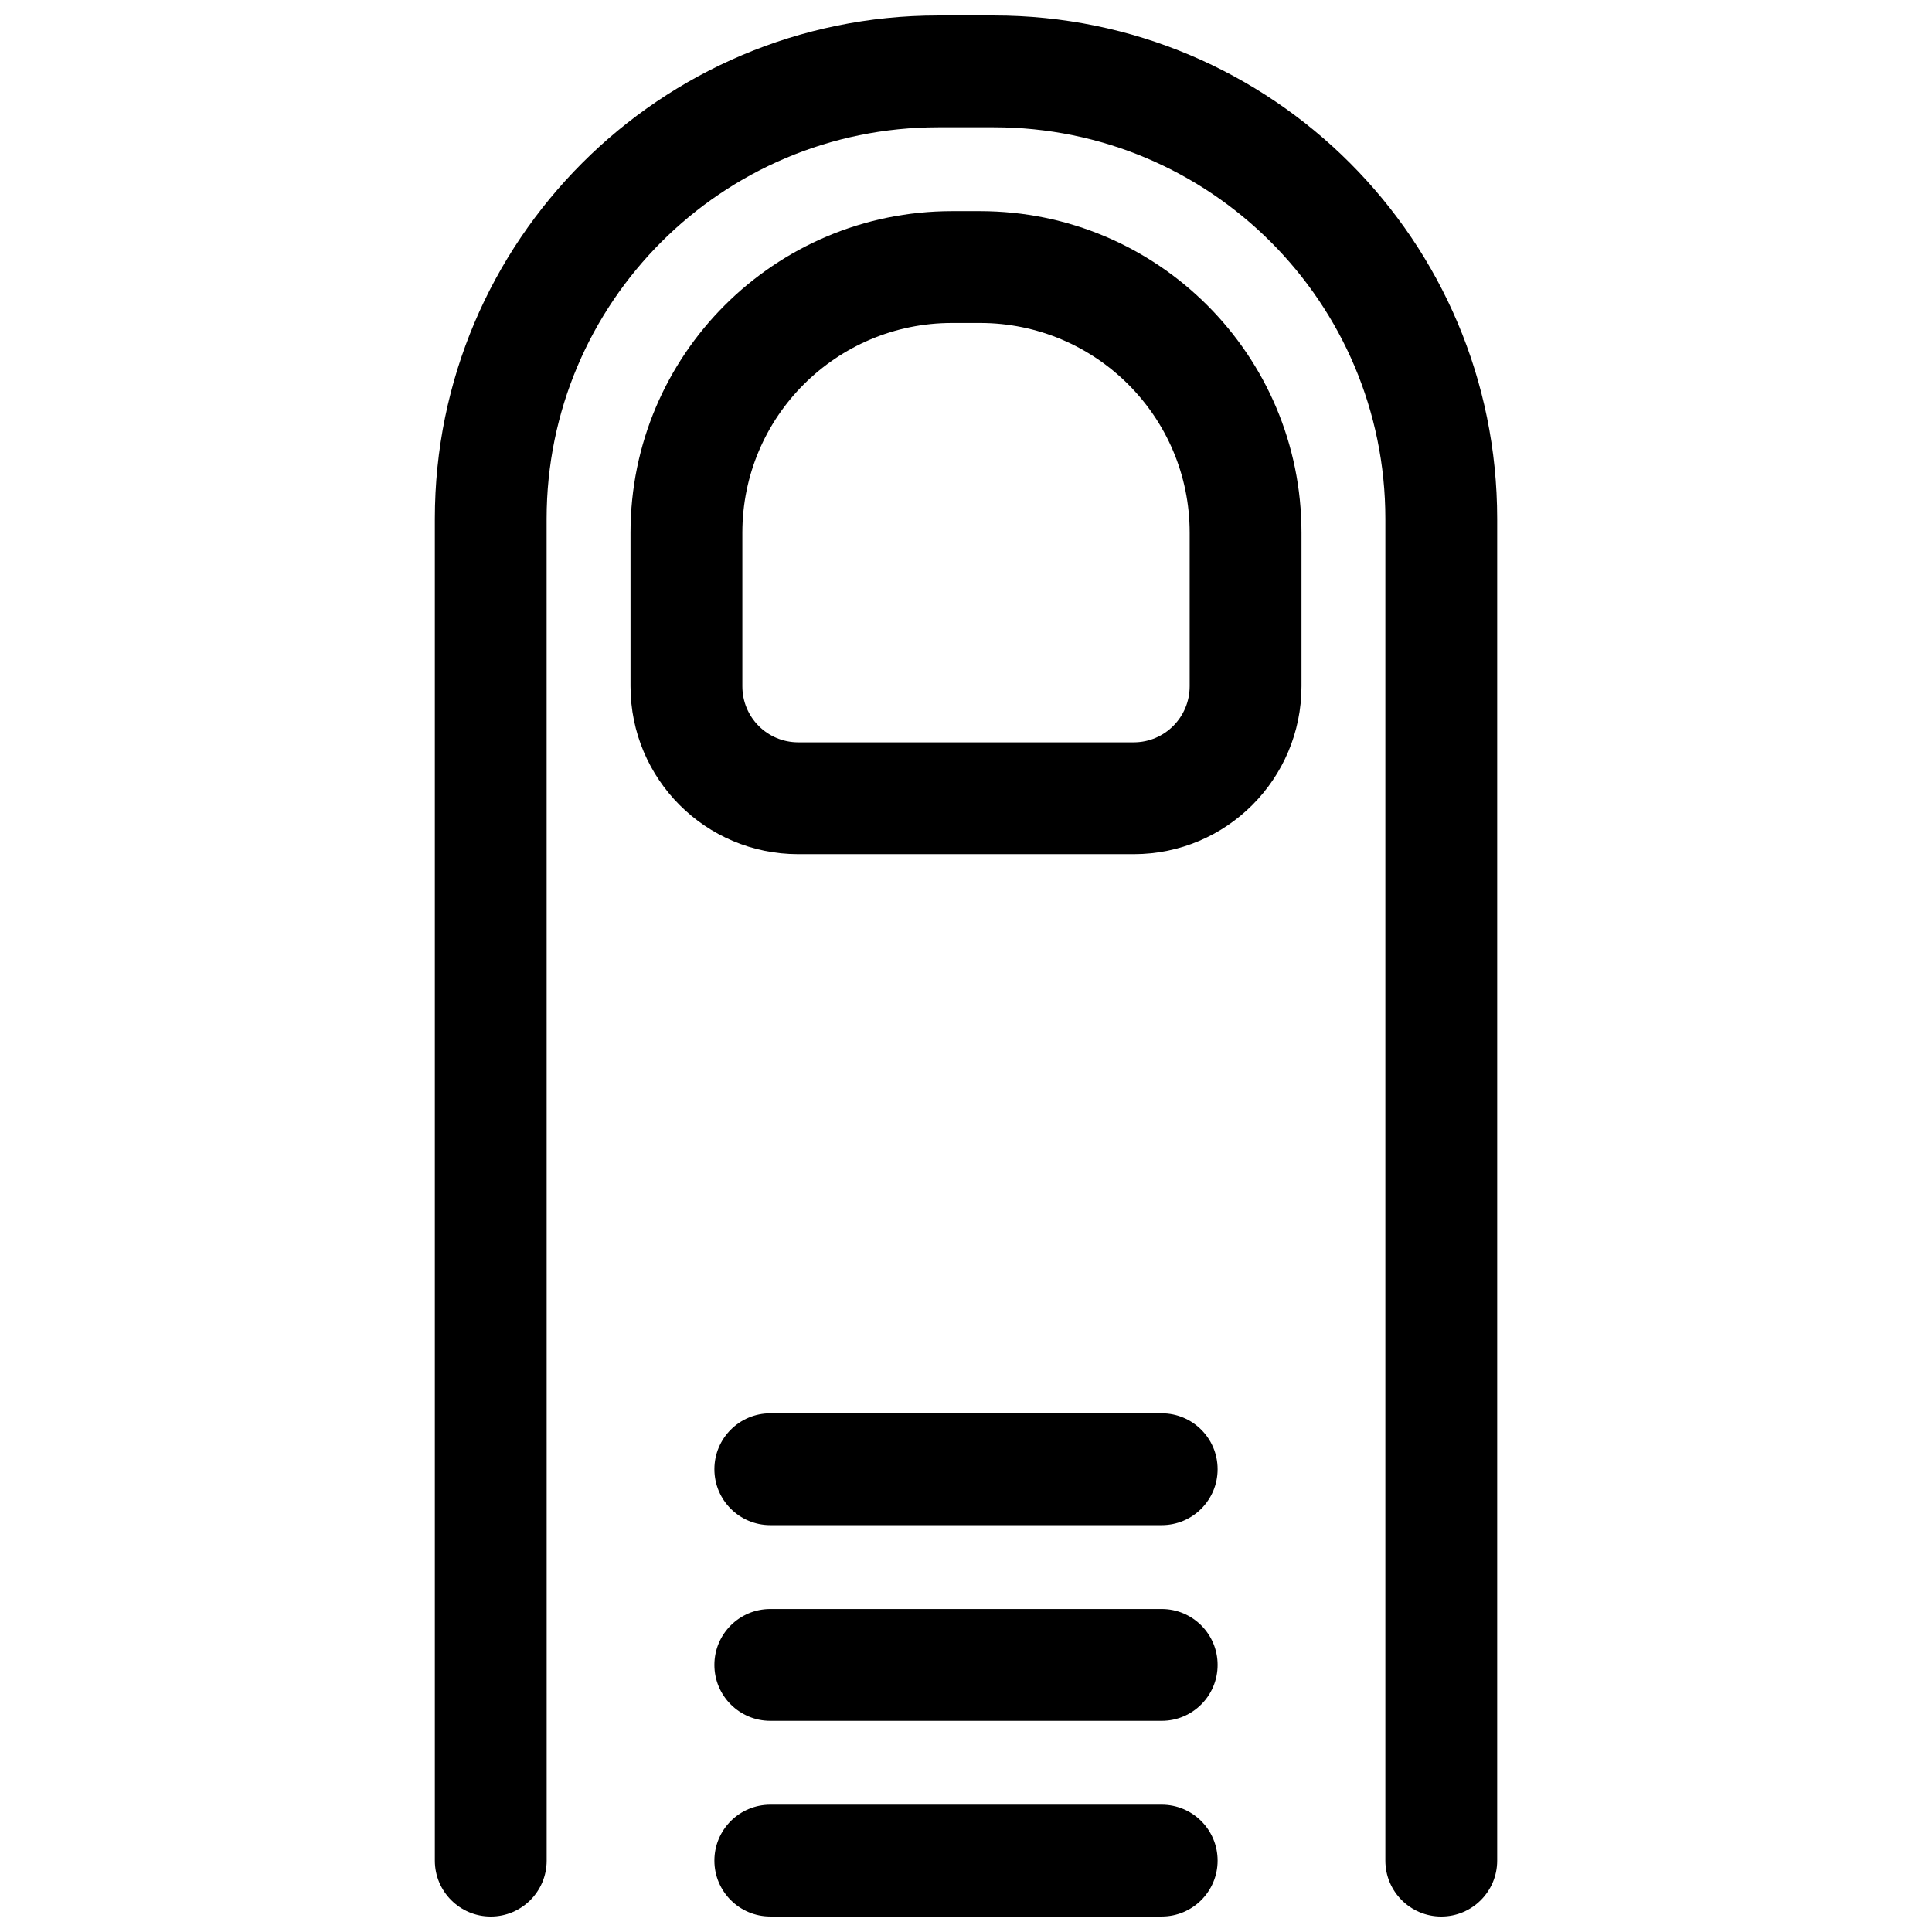 <?xml version="1.0" encoding="UTF-8"?>
<!-- The Best Svg Icon site in the world: iconSvg.co, Visit us! https://iconsvg.co -->
<svg width="800px" height="800px" version="1.1" viewBox="144 144 512 512" xmlns="http://www.w3.org/2000/svg">
 <defs>
  <clipPath id="b">
   <path d="m259 148.09h282v503.81h-282z"/>
  </clipPath>
  <clipPath id="a">
   <path d="m311 199h178v452.9h-178z"/>
  </clipPath>
 </defs>
 <g>
  <g clip-path="url(#b)">
   <path d="m288.86 281.5c0-57.301 46.473-103.77 103.76-103.77h14.754c57.332 0 103.76 46.406 103.76 103.77v355.59c0 8.184 6.633 14.816 14.816 14.816 8.184 0 14.82-6.633 14.82-14.816v-355.59c0-73.73-59.699-133.4-133.39-133.4h-14.754c-73.652 0-133.39 59.734-133.39 133.4v355.59c0 8.184 6.637 14.816 14.82 14.816s14.816-6.633 14.816-14.816z" fill-rule="evenodd"/>
  </g>
  <g clip-path="url(#a)">
   <path d="m348.14 518.54c-8.184 0-14.82 6.633-14.82 14.816s6.637 14.82 14.82 14.82h103.72c8.188 0 14.82-6.637 14.82-14.82s-6.633-14.816-14.82-14.816zm0 51.863c-8.184 0-14.82 6.633-14.82 14.816s6.637 14.816 14.82 14.816h103.72c8.188 0 14.82-6.633 14.82-14.816s-6.633-14.816-14.82-14.816zm0 51.859c-8.184 0-14.82 6.637-14.82 14.82 0 8.184 6.637 14.816 14.82 14.816h103.72c8.188 0 14.82-6.633 14.82-14.816 0-8.184-6.633-14.82-14.82-14.82zm48.172-392.67h7.379c30.703 0 55.582 24.871 55.582 55.566v40.703c0 8.207-6.644 14.863-14.812 14.863h-88.918c-8.195 0-14.812-6.621-14.812-14.863v-40.703c0-30.691 24.883-55.566 55.582-55.566zm-85.219 96.27c0 24.605 19.883 44.5 44.449 44.5h88.918c24.543 0 44.449-19.934 44.449-44.5v-40.703c0-47.062-38.152-85.203-85.219-85.203h-7.379c-47.066 0-85.219 38.145-85.219 85.203z" fill-rule="evenodd"/>
  </g>
 </g>
</svg>